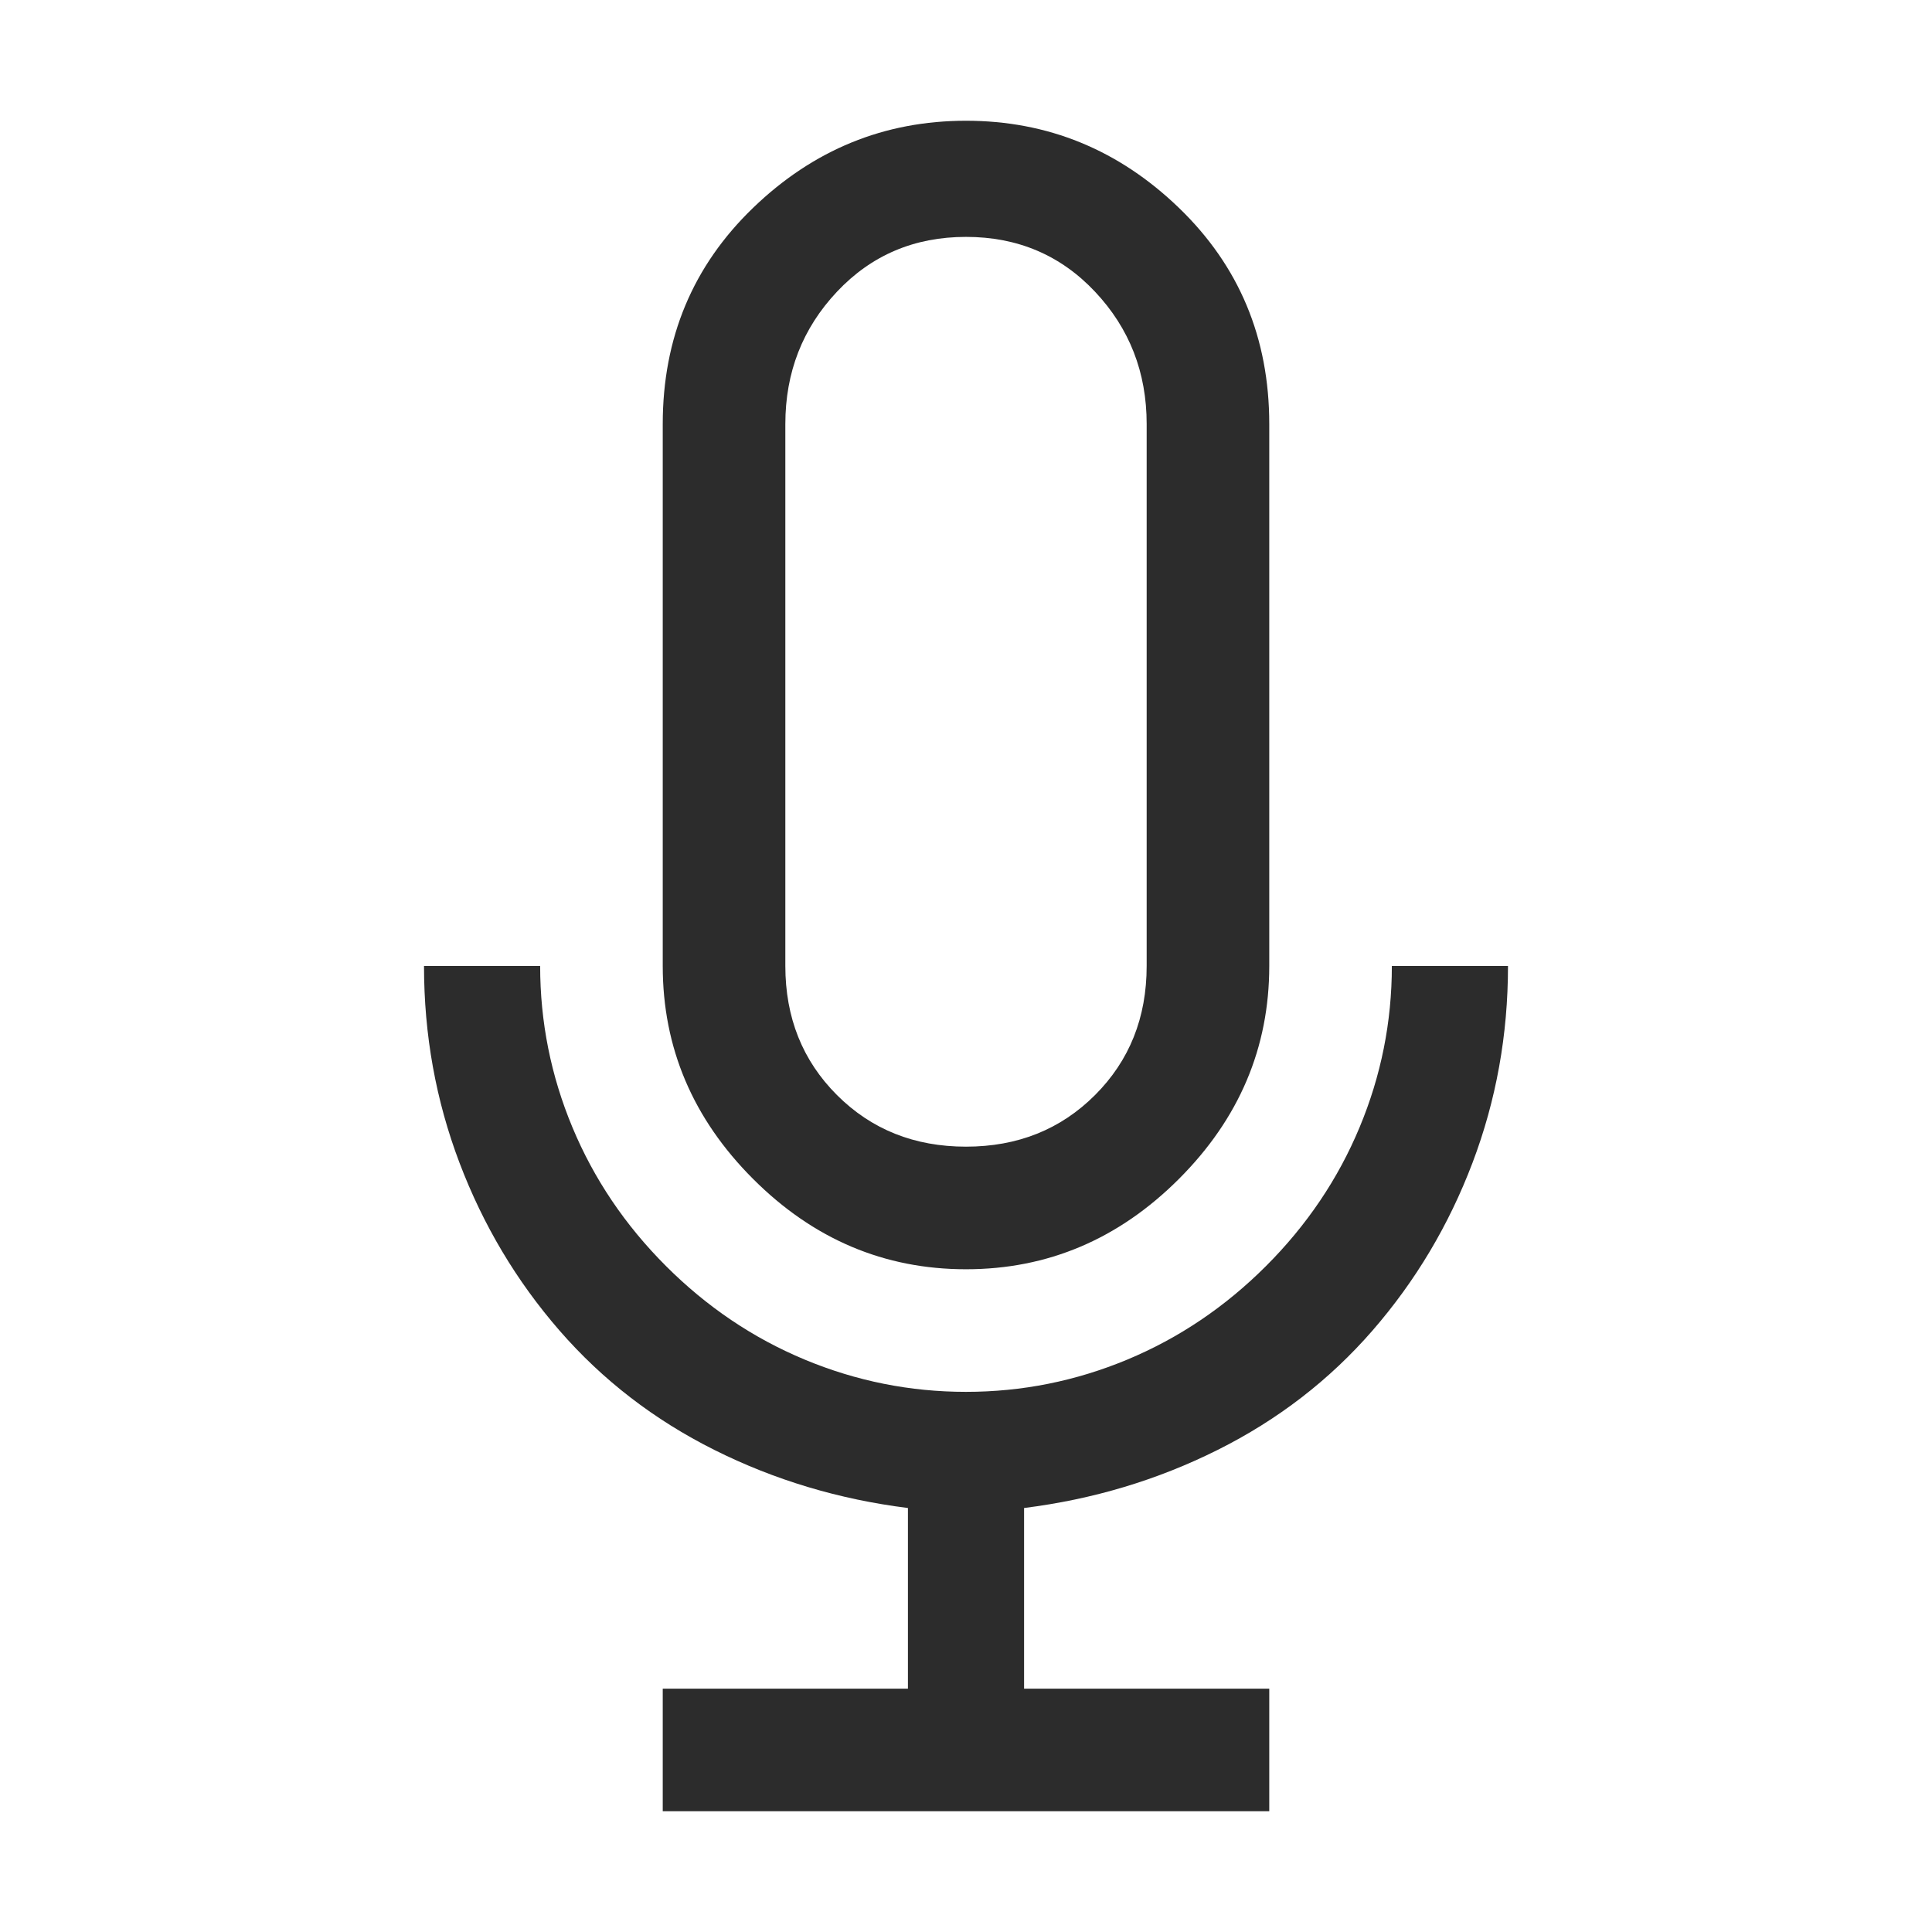 <?xml version="1.0" standalone="no"?><!DOCTYPE svg PUBLIC "-//W3C//DTD SVG 1.1//EN" "http://www.w3.org/Graphics/SVG/1.1/DTD/svg11.dtd"><svg t="1762340275878" class="icon" viewBox="0 0 1024 1024" version="1.1" xmlns="http://www.w3.org/2000/svg" p-id="20311" xmlns:xlink="http://www.w3.org/1999/xlink" width="200" height="200"><path d="M512 672.733c-43.318 0-80.936-15.959-112.855-47.878-31.919-31.919-47.878-69.537-47.878-112.855V224.733c0-45.598 15.959-83.786 47.878-114.565S468.682 64 512 64s80.936 15.389 112.855 46.168c31.919 30.779 47.878 68.967 47.878 114.565V512c0 43.318-15.959 80.936-47.878 112.855-31.919 31.918-69.537 47.878-112.855 47.878zM416.244 512c0 27.359 9.12 50.158 27.359 68.397 18.239 18.239 41.038 27.359 68.397 27.359s50.158-9.12 68.397-27.359c18.239-18.239 27.359-41.038 27.359-68.397V224.733c0-27.359-9.12-50.728-27.359-70.107-18.239-19.379-41.038-29.069-68.397-29.069s-50.158 9.69-68.397 29.069c-18.239 19.379-27.359 42.748-27.359 70.107V512z m126.535 287.267c36.478-4.56 70.677-14.819 102.595-30.779 31.919-15.959 59.277-37.048 82.076-63.267s40.468-55.857 53.008-88.916c12.539-33.059 18.809-67.827 18.809-104.305H737.71c0 29.639-5.7 58.137-17.099 85.496-11.399 27.359-27.929 51.868-49.588 73.527-21.659 21.659-46.168 38.188-73.527 49.588C570.137 732.01 541.639 737.71 512 737.71c-29.639 0-58.137-5.7-85.496-17.099-27.359-11.399-51.868-27.929-73.527-49.588-21.659-21.659-38.188-46.168-49.588-73.527-11.4-27.359-17.099-55.857-17.099-85.496h-61.557c0 36.478 6.27 71.247 18.809 104.305 12.539 33.059 30.209 62.697 53.008 88.916s50.158 47.308 82.076 63.267c31.919 15.959 66.117 26.219 102.595 30.779v95.756H351.267V960h321.466v-64.977H542.779v-95.756z" p-id="20312" fill="#2c2c2c"></path></svg>